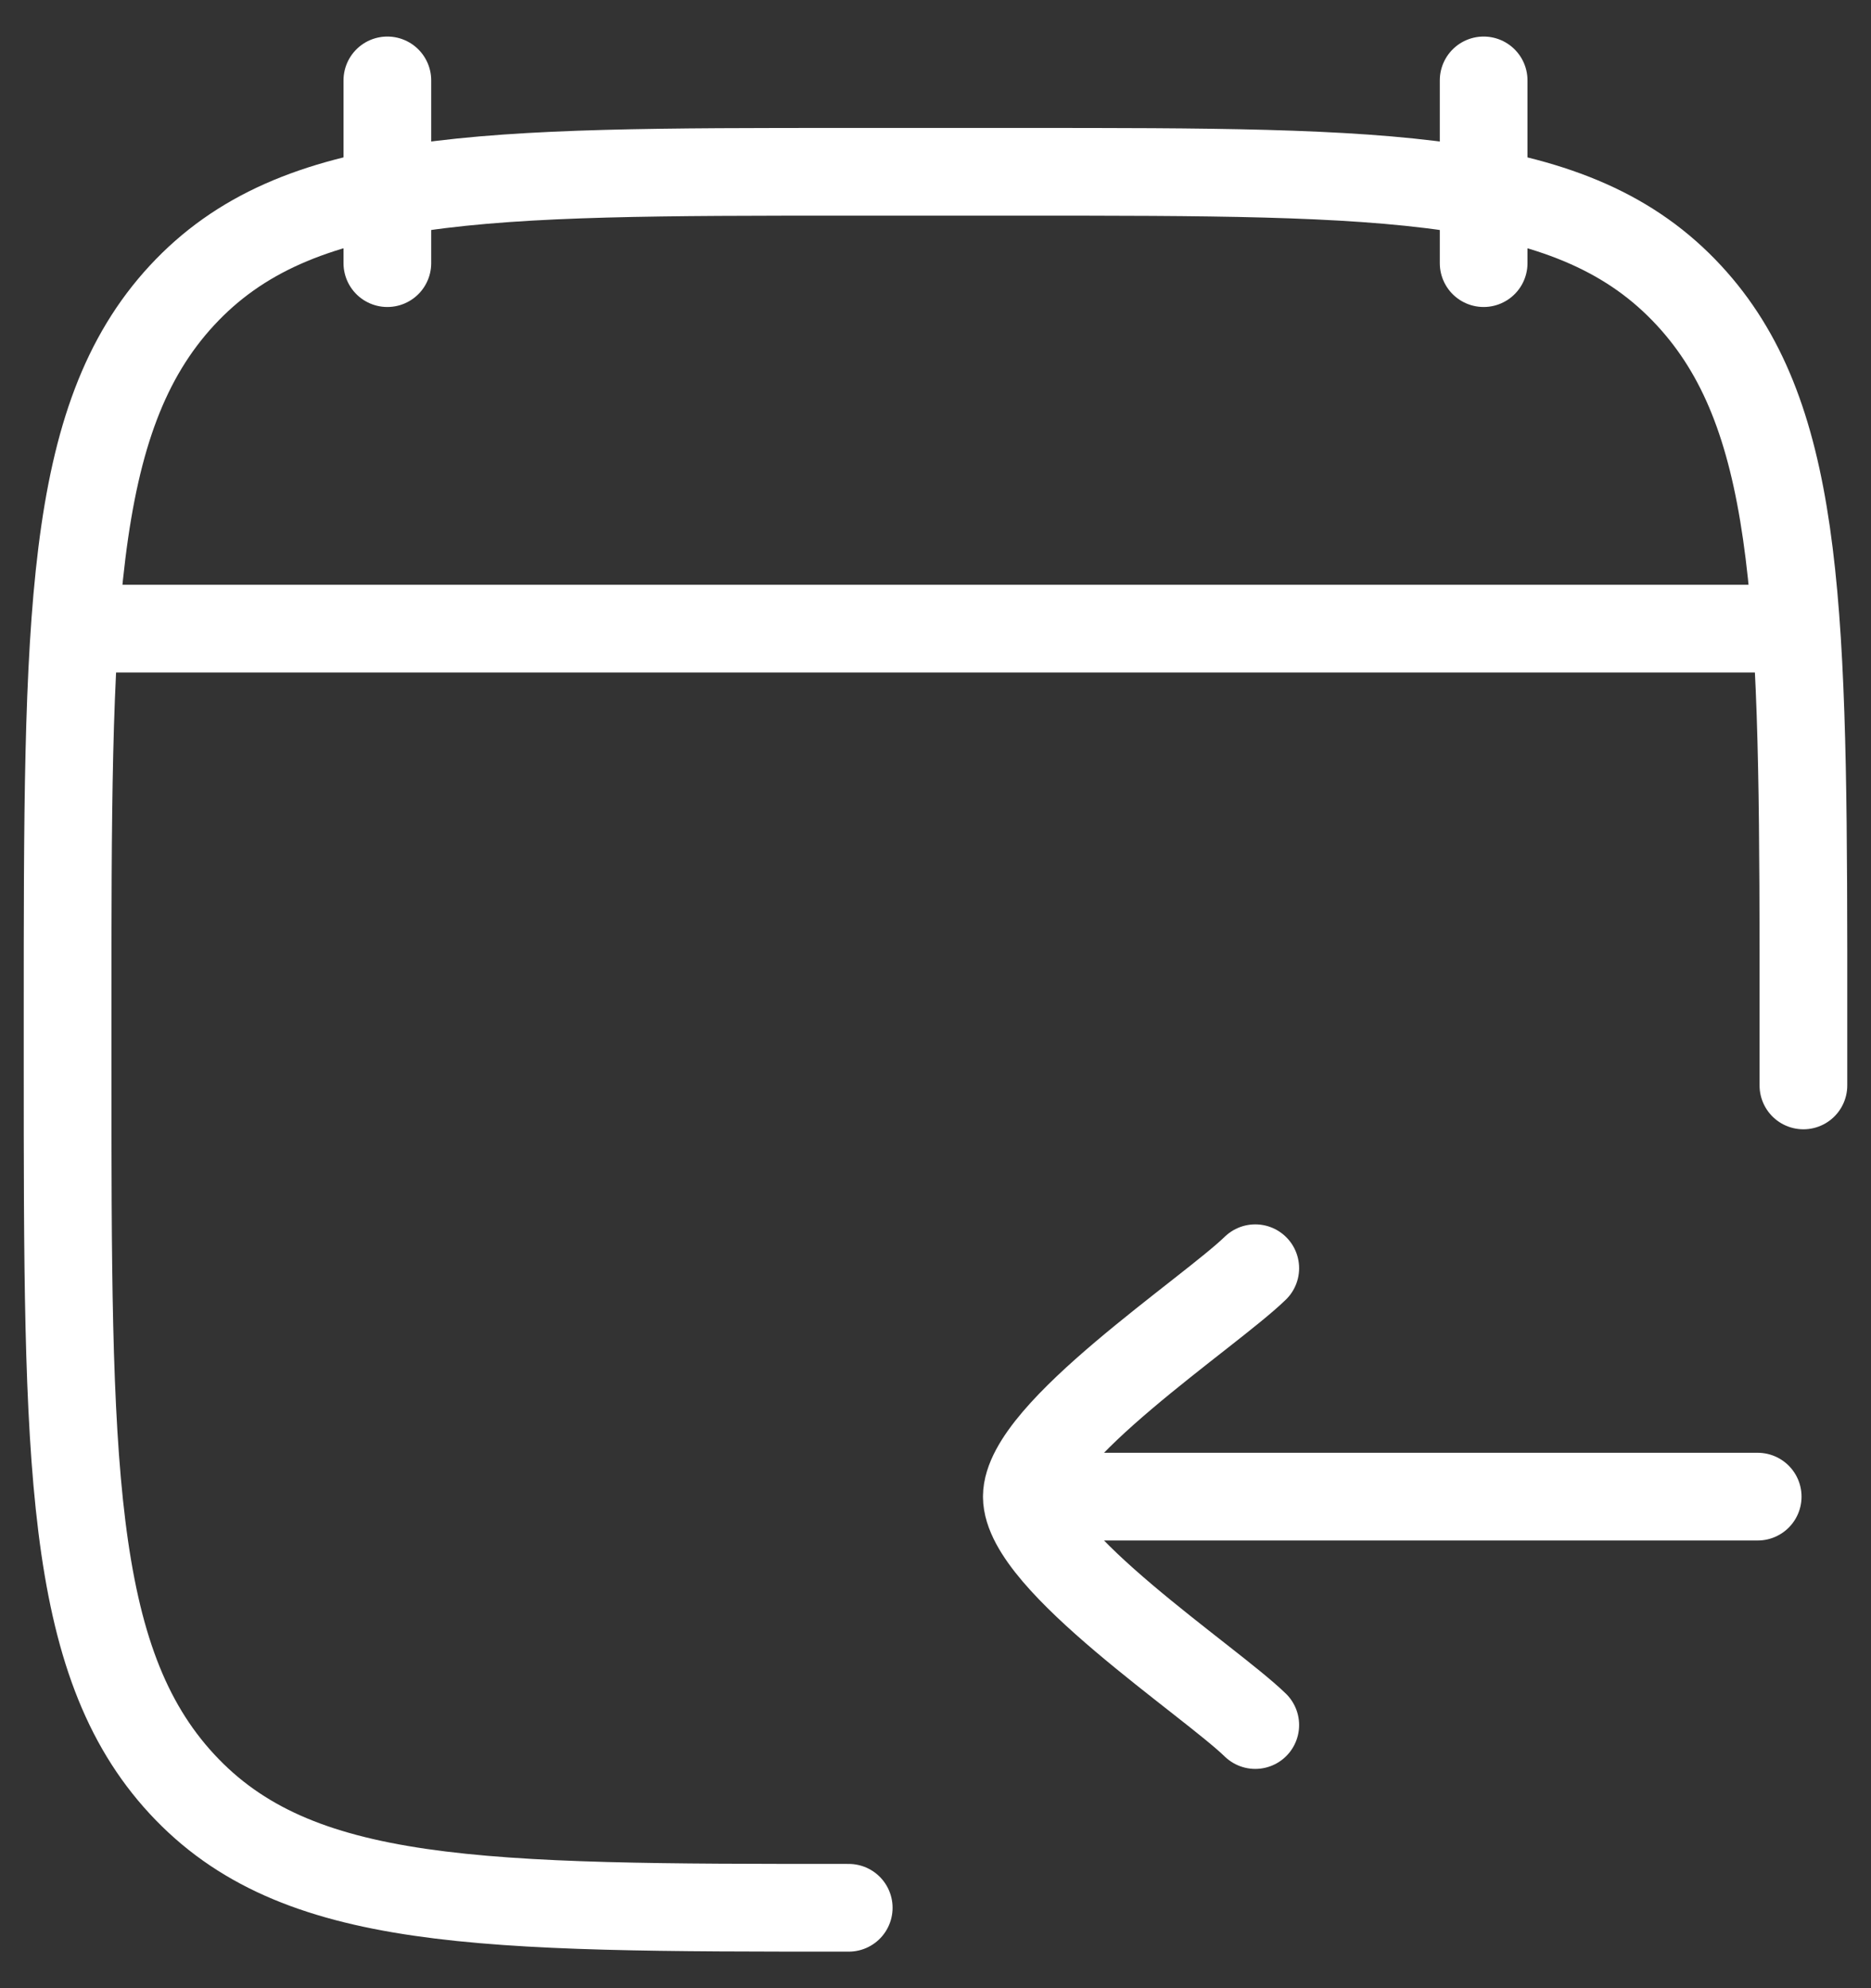 <svg width="32" height="34" viewBox="0 0 32 34" fill="none" xmlns="http://www.w3.org/2000/svg">
<rect x="0" y="0" width="32" height="34" fill="#333333" stroke="none"/>
<path d="M25.375 1.375V4.5M6.625 1.375V4.5M14.516 32.625C8.219 32.625 5.069 32.625 3.112 30.509C1.156 28.395 1.156 24.991 1.156 18.181V17.38C1.156 10.572 1.156 7.167 3.112 5.052C5.069 2.938 8.219 2.938 14.516 2.938H17.484C23.781 2.938 26.931 2.938 28.887 5.053C30.73 7.044 30.837 10.178 30.844 16.219V18.562" stroke="white" stroke-width="1.5" stroke-linecap="round" stroke-linejoin="round"/>
<path d="M17.562 25.594H30.062M17.562 25.594C17.562 26.688 20.678 28.733 21.469 29.5M17.562 25.594C17.562 24.5 20.678 22.456 21.469 21.688M1.938 10.75H30.062" stroke="white" stroke-width="1.5" stroke-linecap="round" stroke-linejoin="round"/>
</svg>
